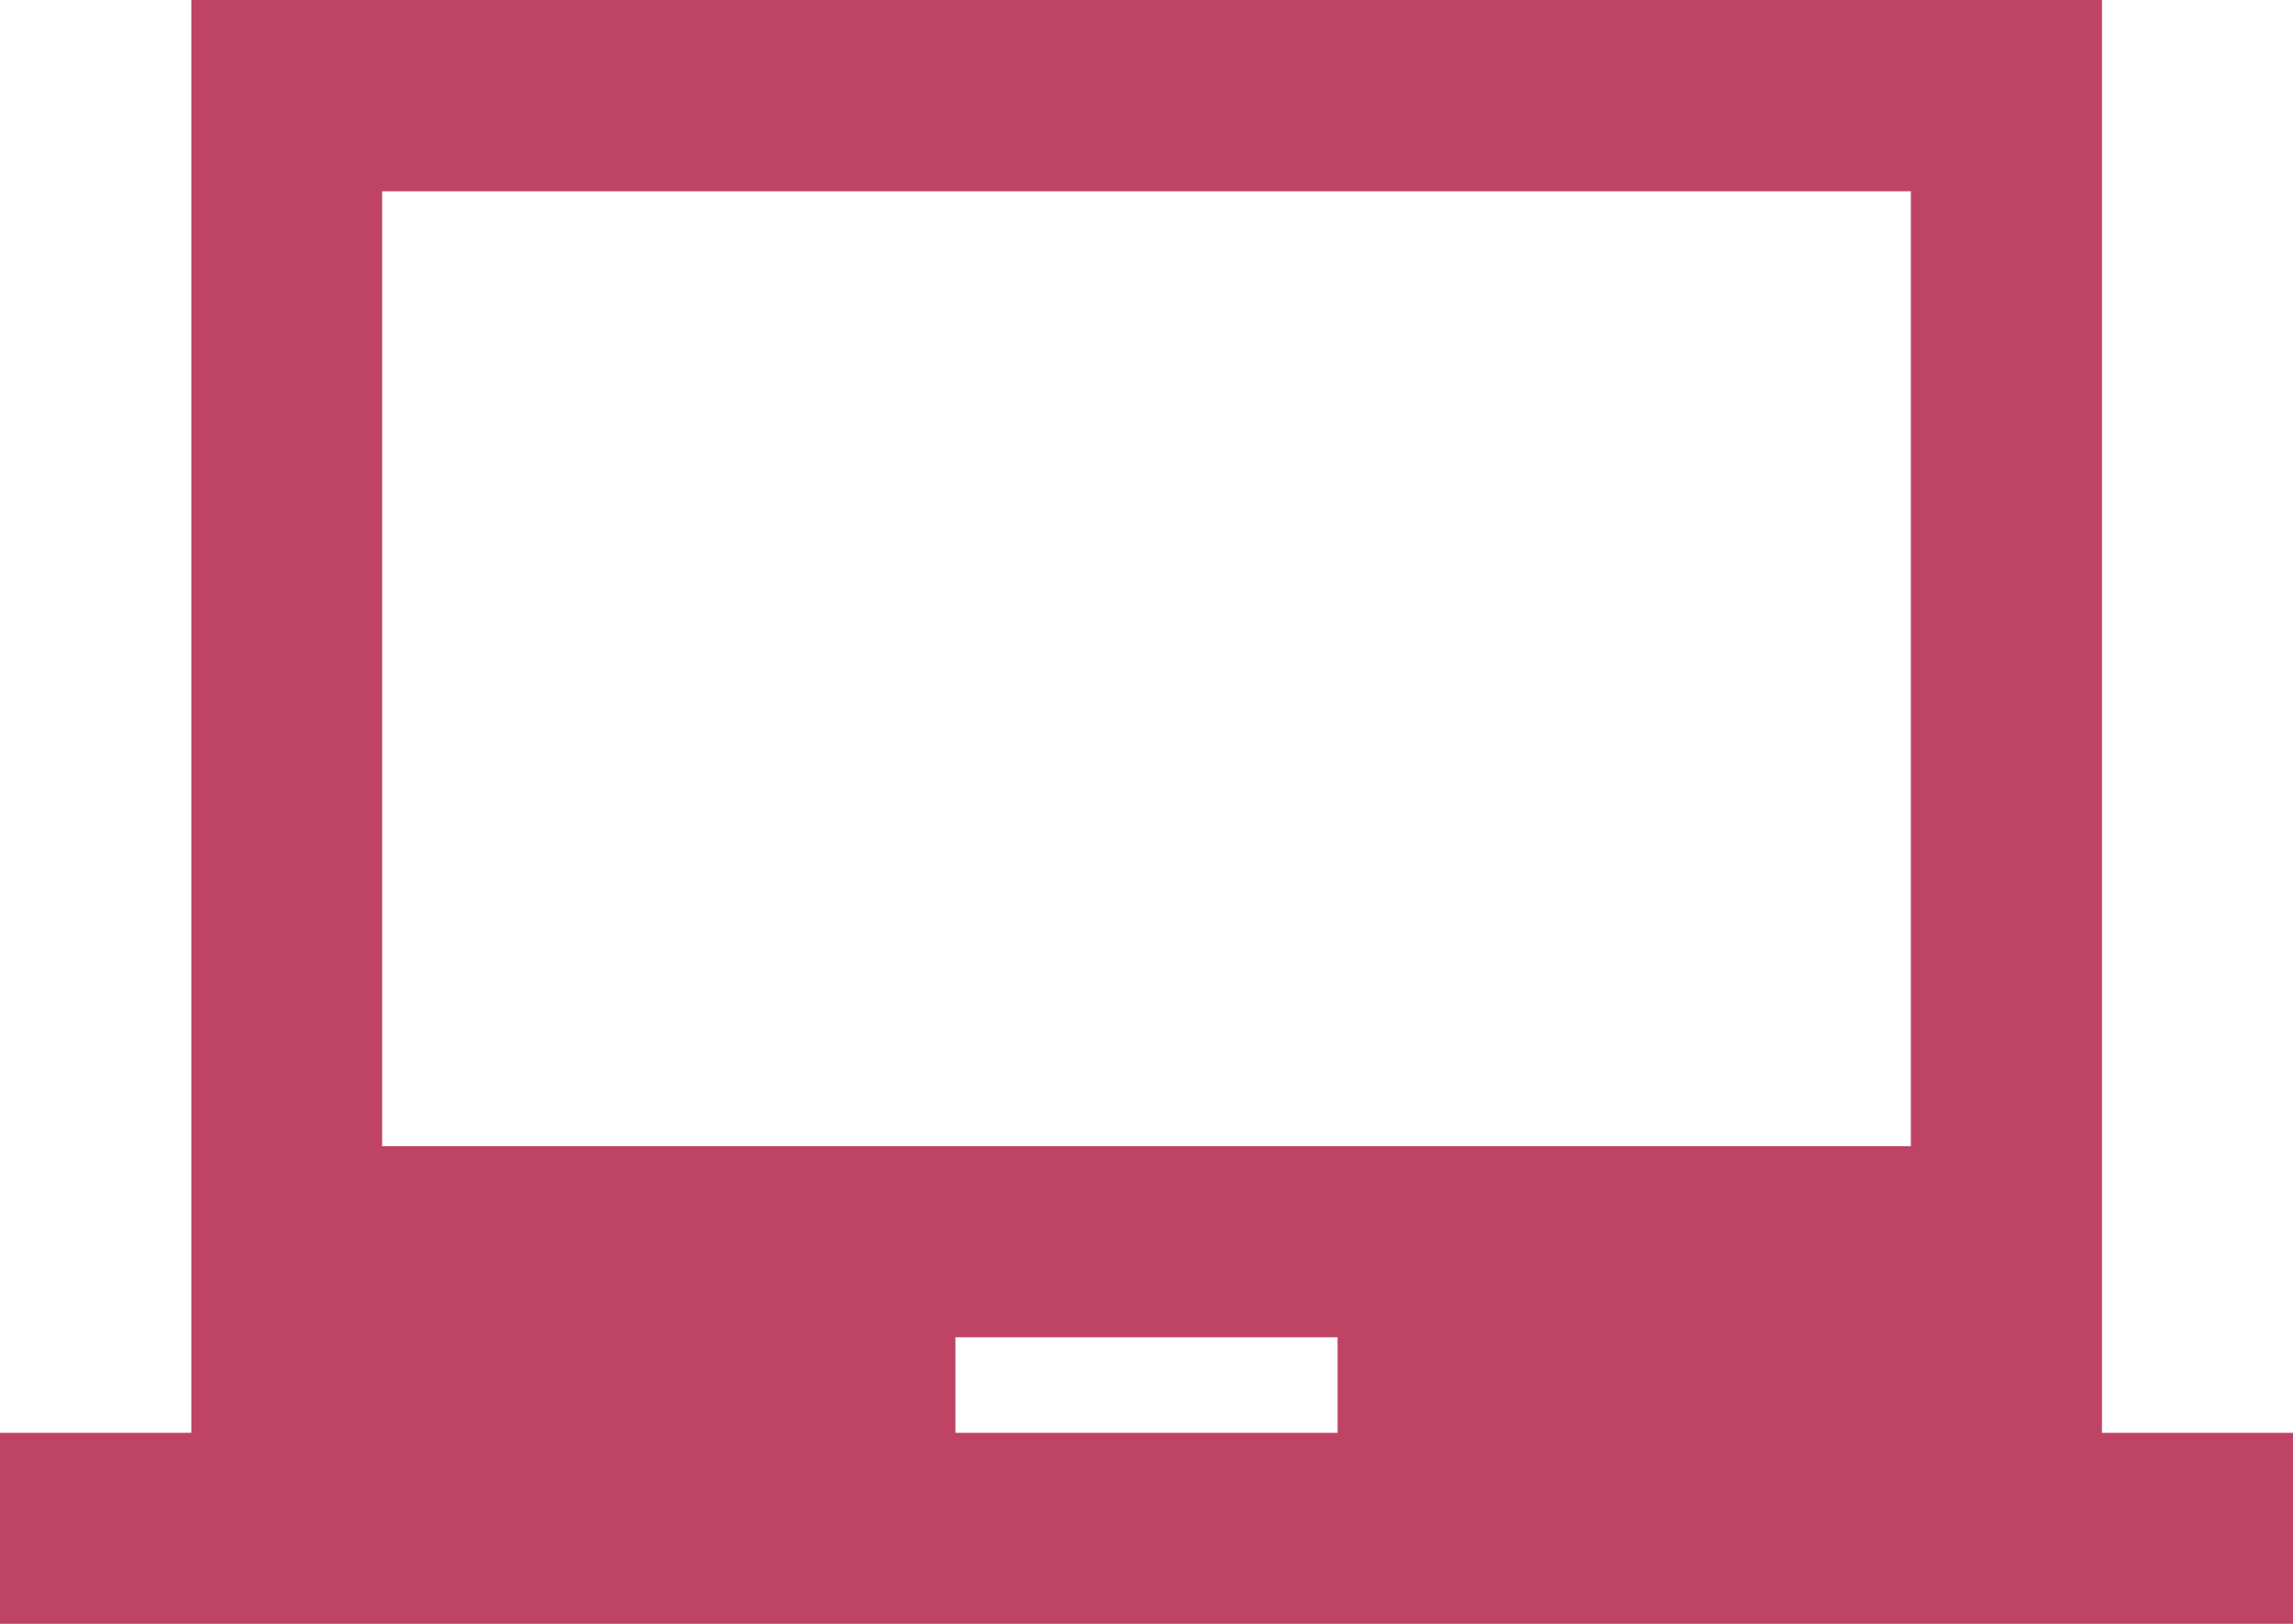 <svg xmlns="http://www.w3.org/2000/svg" width="41.948" height="29.713" viewBox="0 0 41.948 29.713">
  <path id="Icon_material-laptop-chromebook" data-name="Icon material-laptop-chromebook" d="M38.453,30.718V4.5H3.5V30.718H0v3.5H41.948v-3.5Zm-13.983,0H17.478V28.97H24.47Zm10.487-5.244H6.991V8H34.957Z" transform="translate(0 -4.5)" fill="#be4365"/>
</svg>

